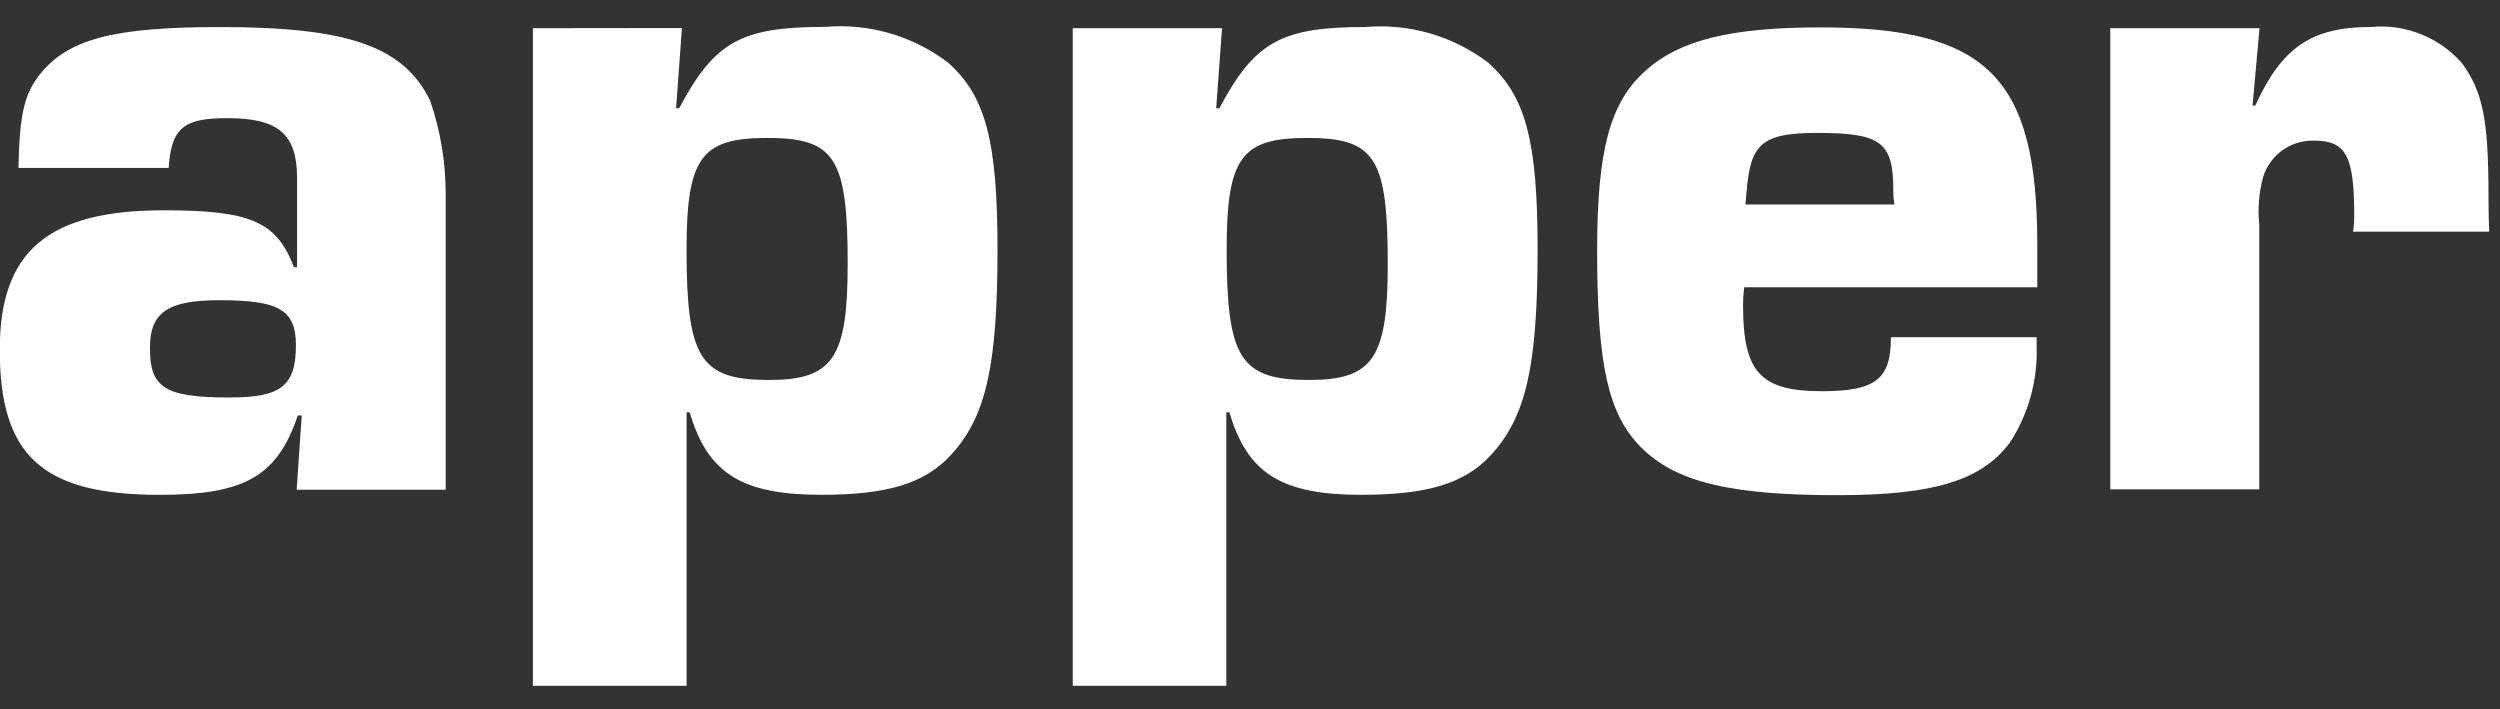 <svg xmlns="http://www.w3.org/2000/svg" width="74" height="21" viewBox="0 0 74 21" fill="none"><rect x="0" y="0" width="74" height="21" fill="#333333" stroke="none"/><path d="M4.842 6.225C1.41 6.225 -0.007 7.447 -0.007 10.349C-0.007 13.481 1.238 14.647 4.727 14.647C7.25 14.647 8.206 14.094 8.816 12.297H8.931L8.781 14.496H13.192V5.708C13.189 4.779 13.034 3.856 12.732 2.978C11.948 1.379 10.325 0.801 6.523 0.801C3.391 0.801 2.055 1.147 1.214 2.16C0.714 2.771 0.58 3.37 0.546 4.971H4.992C5.073 3.785 5.43 3.497 6.731 3.497C8.241 3.497 8.793 3.969 8.793 5.271V7.909H8.701C8.183 6.547 7.4 6.225 4.842 6.225ZM6.812 11.766C4.866 11.766 4.428 11.478 4.439 10.28C4.439 9.231 4.992 8.886 6.501 8.886C8.264 8.886 8.759 9.174 8.759 10.223C8.758 11.42 8.321 11.765 6.812 11.765V11.766ZM15.773 0.835V20.3H20.323V12.204H20.415C20.945 14.012 21.958 14.646 24.308 14.646C26.243 14.646 27.349 14.323 28.133 13.482C29.181 12.354 29.526 10.844 29.526 7.385C29.526 4.194 29.18 2.835 28.052 1.845C27.013 1.059 25.721 0.685 24.423 0.796C21.935 0.796 21.152 1.234 20.104 3.203H20.012L20.185 0.83L15.773 0.835ZM25.091 7.827C25.091 10.602 24.653 11.247 22.764 11.247C20.725 11.247 20.322 10.613 20.322 7.389C20.322 4.659 20.76 4.083 22.706 4.083C24.711 4.082 25.092 4.658 25.092 7.826L25.091 7.827ZM31.76 0.835H31.754V20.3H36.299V12.204H36.391C36.92 14.012 37.934 14.646 40.284 14.646C42.23 14.646 43.337 14.323 44.119 13.482C45.168 12.354 45.513 10.844 45.513 7.385C45.513 4.194 45.167 2.835 44.038 1.845C42.999 1.061 41.707 0.688 40.411 0.8C37.923 0.8 37.139 1.238 36.092 3.207H35.999L36.172 0.834L31.76 0.835ZM41.078 7.827C41.078 10.602 40.64 11.247 38.751 11.247C36.712 11.247 36.309 10.613 36.309 7.389C36.309 4.659 36.746 4.083 38.693 4.083C40.699 4.082 41.078 4.658 41.078 7.826L41.078 7.827ZM47.275 7.389C47.275 10.787 47.597 12.261 48.574 13.24C49.611 14.277 51.235 14.657 54.402 14.657C57.247 14.657 58.664 14.219 59.5 13.09C60.046 12.245 60.319 11.252 60.284 10.246V9.981H55.972C55.972 11.236 55.511 11.58 53.91 11.58C52.11 11.58 51.595 11.004 51.595 9.057C51.593 8.872 51.605 8.688 51.63 8.504H60.303V7.227C60.303 2.286 58.817 0.811 53.888 0.811C51.25 0.811 49.706 1.18 48.69 2.11C47.656 3.035 47.276 4.462 47.276 7.388L47.275 7.389ZM56.071 6.053H51.664L51.699 5.673C51.814 4.279 52.124 3.934 53.784 3.934C55.661 3.934 56.042 4.198 56.042 5.615C56.041 5.761 56.052 5.908 56.076 6.053H56.071ZM62.475 0.835H62.464V14.484H66.875V6.651C66.824 6.176 66.863 5.696 66.99 5.235C67.09 4.916 67.291 4.639 67.564 4.445C67.836 4.252 68.165 4.153 68.499 4.163C69.454 4.163 69.685 4.624 69.685 6.397C69.687 6.552 69.675 6.706 69.65 6.858H73.681C73.659 6.358 73.659 5.959 73.659 5.787C73.659 3.529 73.486 2.711 72.875 1.87C72.542 1.491 72.124 1.196 71.654 1.01C71.185 0.823 70.679 0.751 70.176 0.799C68.414 0.799 67.538 1.41 66.756 3.126H66.675L66.882 0.834L62.475 0.835Z" fill="white"></path></svg>